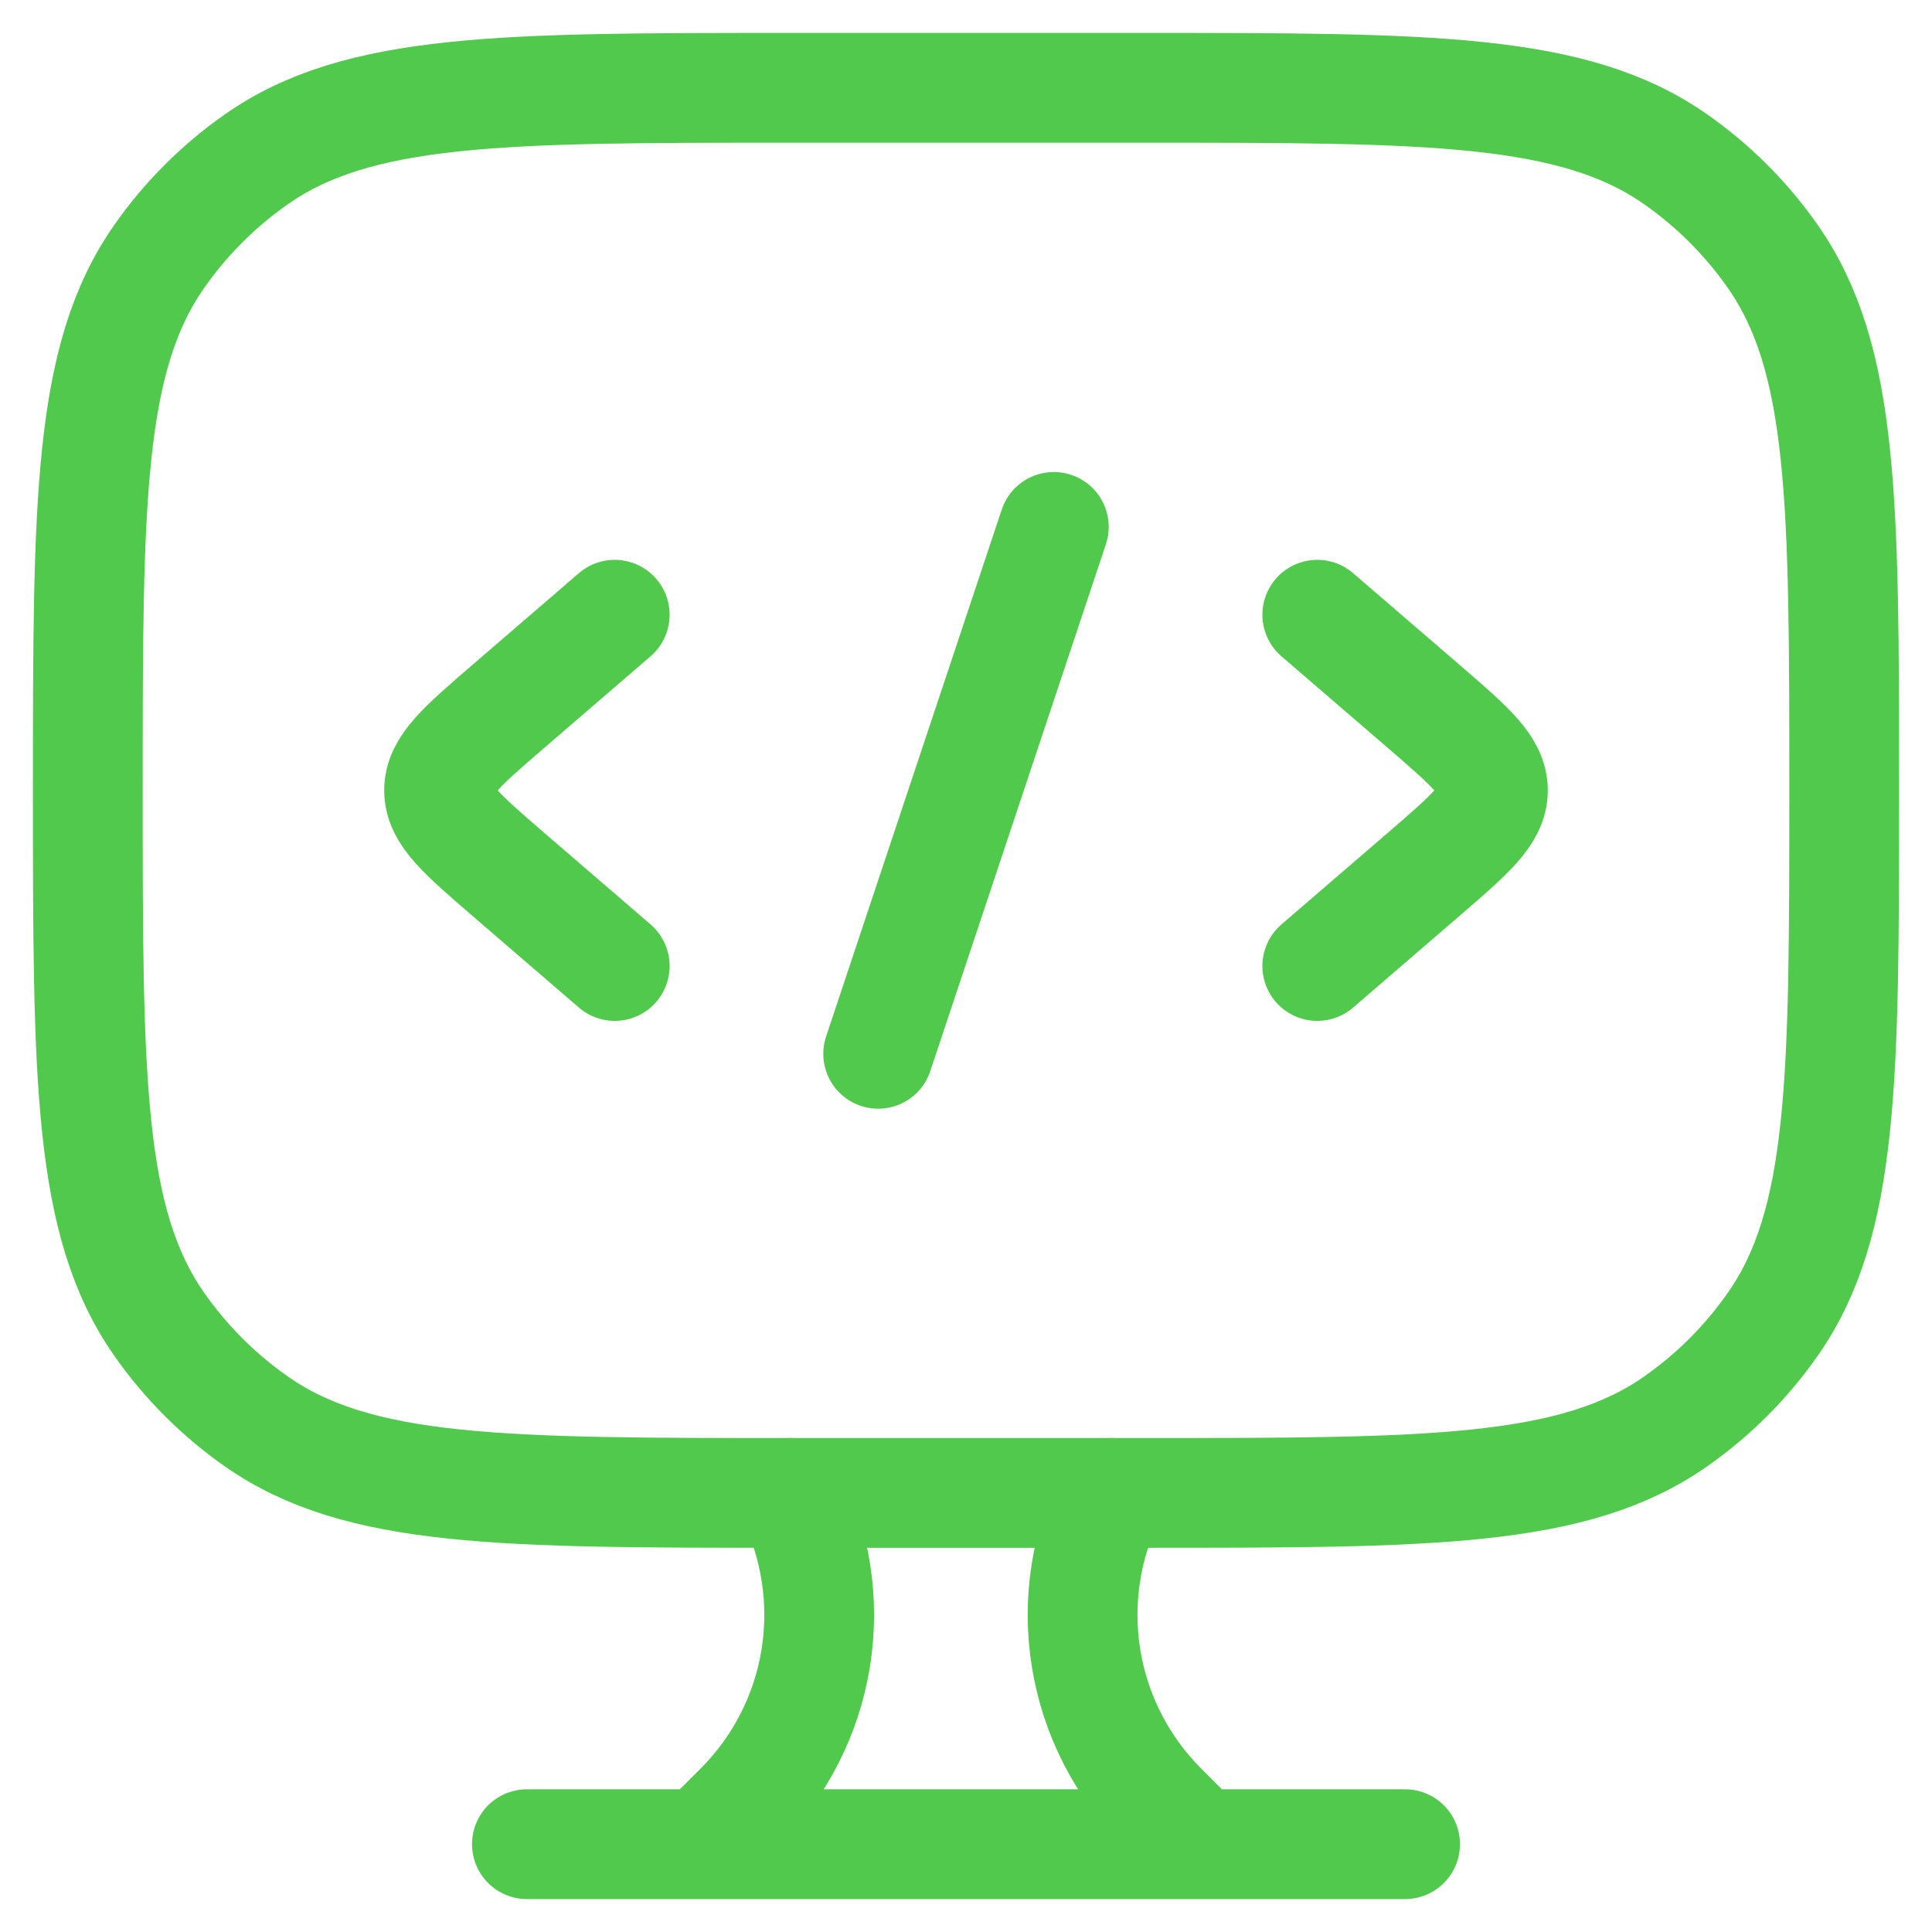 <svg xmlns="http://www.w3.org/2000/svg" width="44" height="44" viewBox="0 0 44 44" fill="none"><path d="M26 2H18C11.44 2 8.162 2 5.838 3.628C4.978 4.23 4.23 4.978 3.628 5.838C2 8.16 2 11.44 2 18C2 24.56 2 27.838 3.628 30.162C4.23 31.022 4.978 31.77 5.838 32.372C8.16 34 11.44 34 18 34H26C32.56 34 35.838 34 38.162 32.372C39.022 31.77 39.77 31.022 40.372 30.162C42 27.84 42 24.56 42 18C42 11.44 42 8.162 40.372 5.838C39.77 4.978 39.022 4.23 38.162 3.628C35.84 2 32.56 2 26 2Z" stroke="#51C94D" stroke-width="2.5" stroke-linecap="round" stroke-linejoin="round"></path><path d="M30 14L32.454 16.114C33.484 17.004 34 17.448 34 18C34 18.552 33.484 18.996 32.454 19.886L30 22M14 14L11.546 16.114C10.516 17.004 10 17.448 10 18C10 18.552 10.516 18.996 11.546 19.886L14 22M24 12L20 24M27.312 42L26.472 41.162C25.551 40.241 24.943 39.054 24.735 37.768C24.527 36.483 24.729 35.164 25.312 34M16 42L16.84 41.162C17.761 40.241 18.369 39.054 18.577 37.768C18.785 36.483 18.583 35.164 18 34M12 42H32" stroke="#51C94D" stroke-width="2.5" stroke-linecap="round" stroke-linejoin="round"></path></svg>